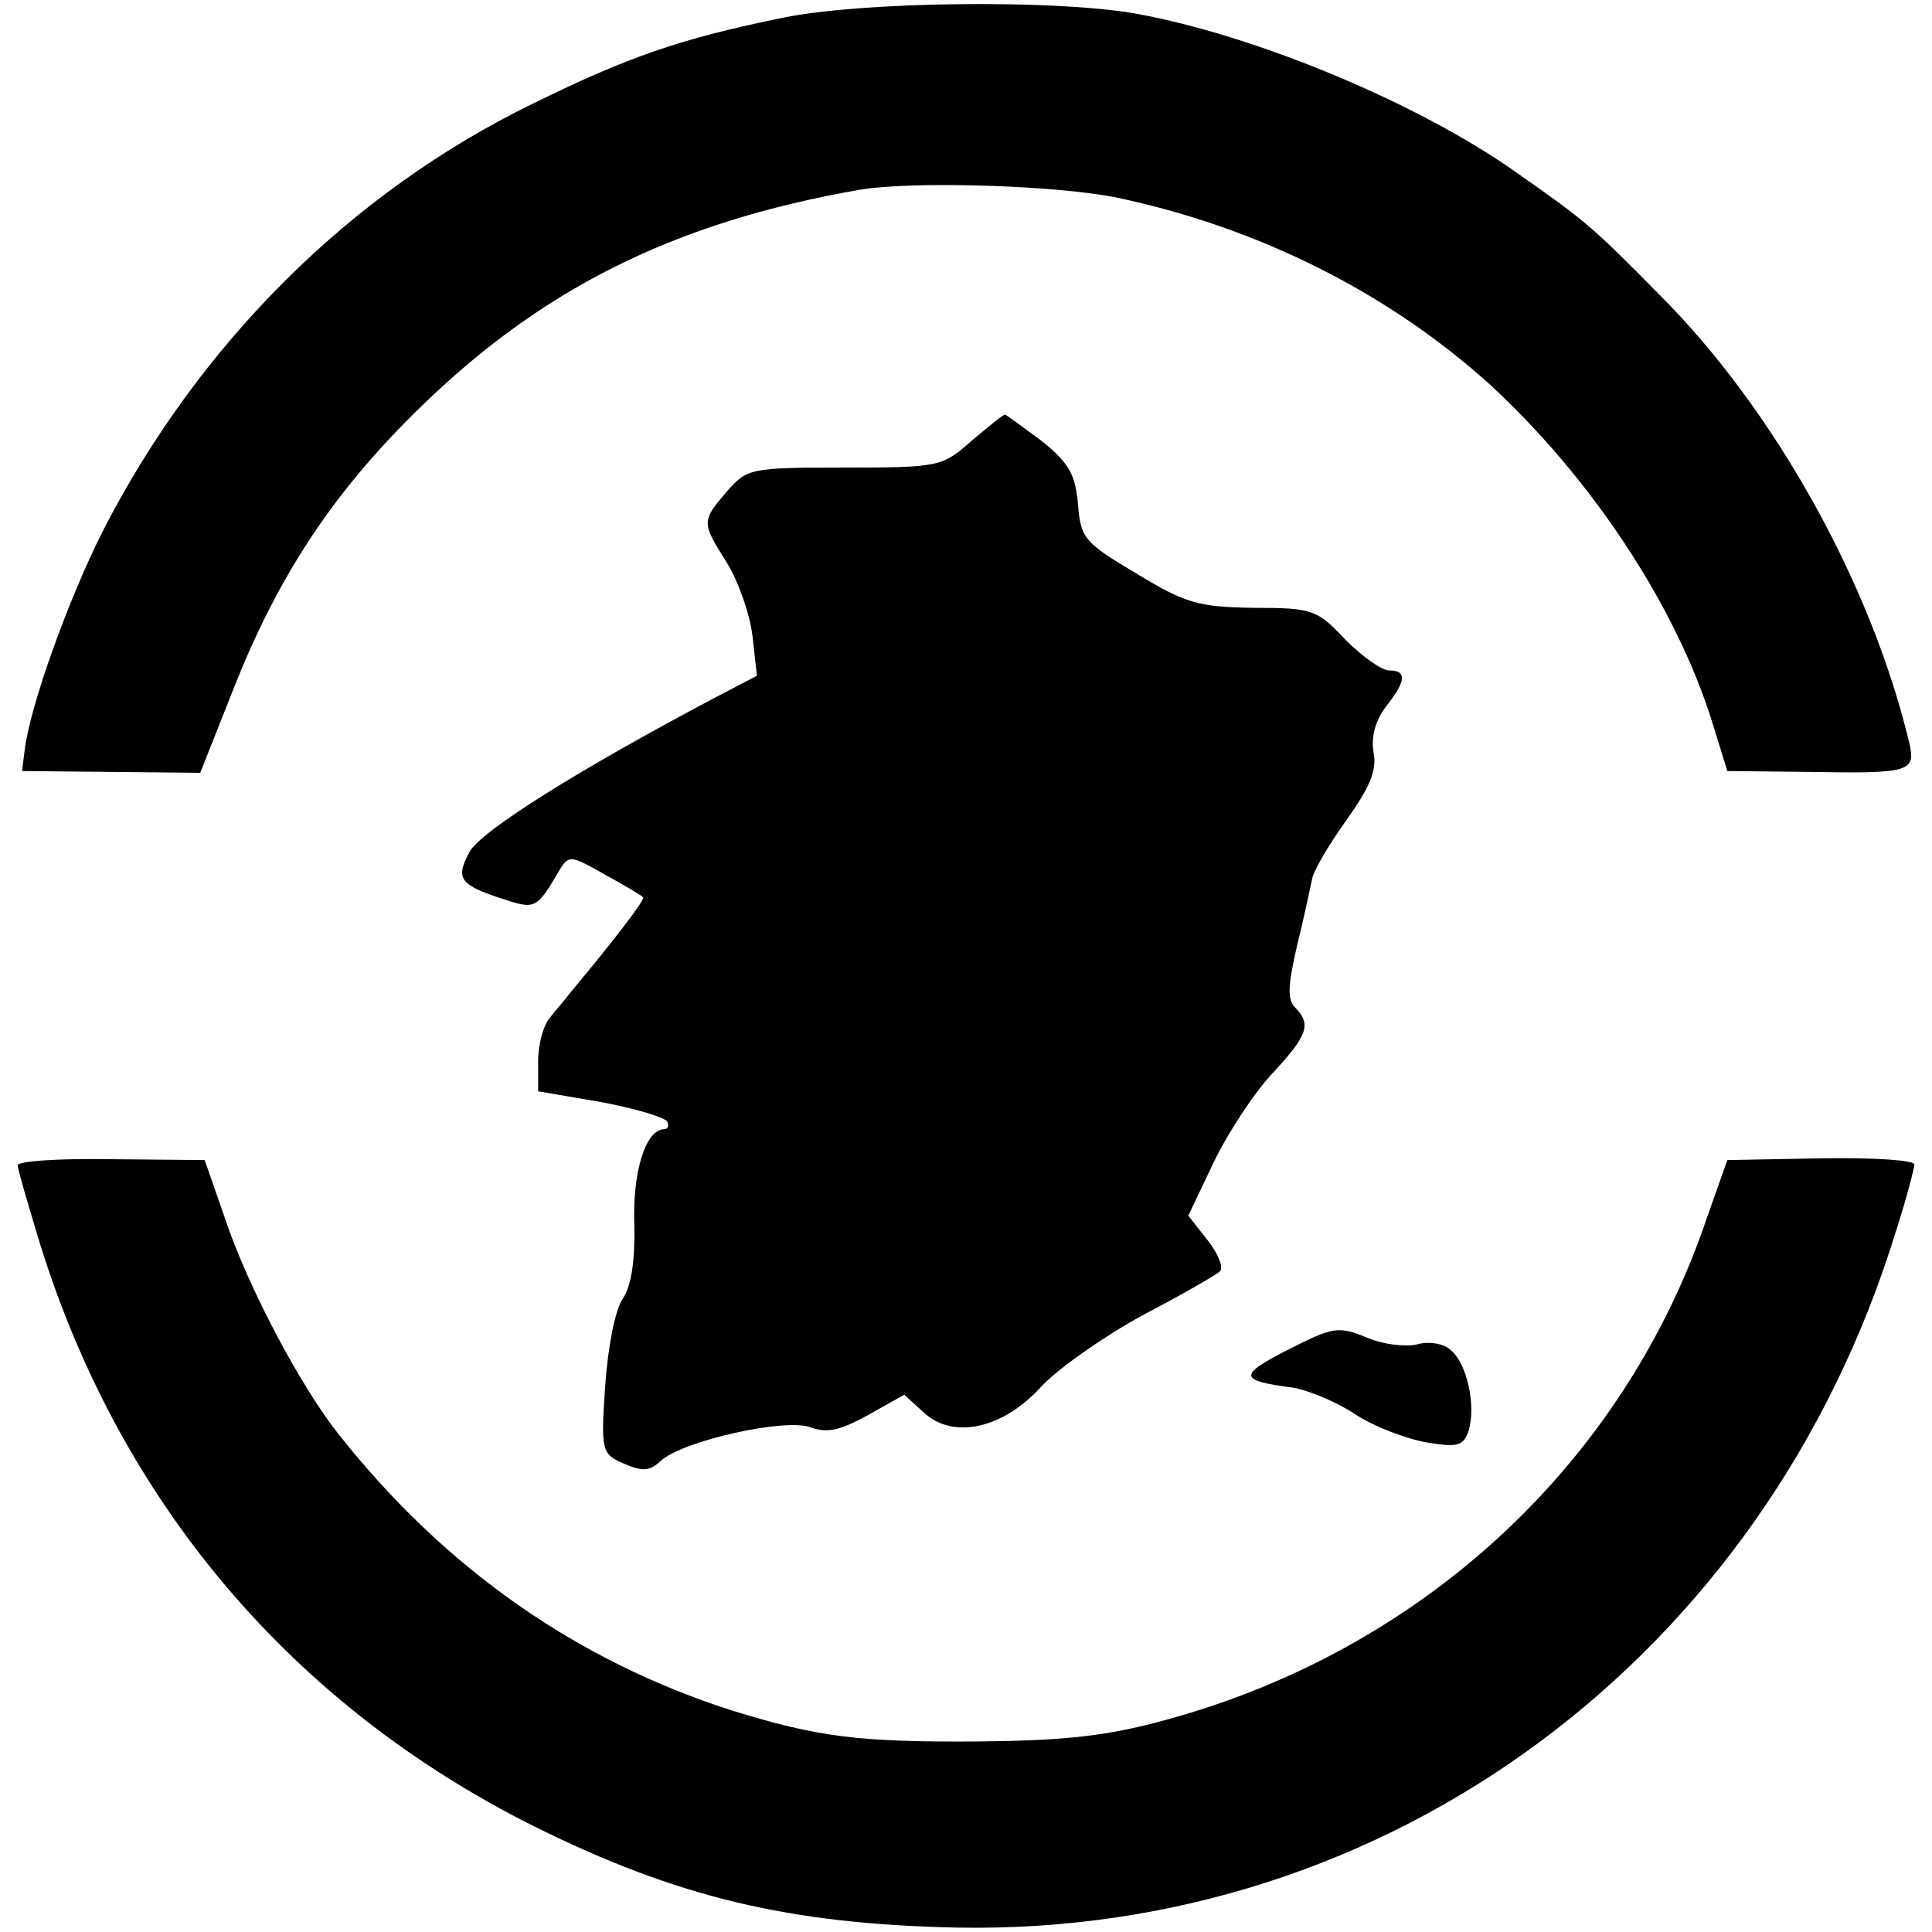<?xml version="1.0" standalone="no"?>
<!DOCTYPE svg PUBLIC "-//W3C//DTD SVG 20010904//EN"
 "http://www.w3.org/TR/2001/REC-SVG-20010904/DTD/svg10.dtd">
<svg version="1.0" xmlns="http://www.w3.org/2000/svg"
 width="219pt" height="219pt" viewBox="0 0 219 219"
 preserveAspectRatio="xMidYMid meet">
<g transform="translate(0,219) scale(0.1,-0.1)"
fill="#000000" stroke="none">
<path d="M888 2170 c-118 -24 -177 -45 -283 -97 -208 -101 -380 -273 -489
-486 -40 -80 -82 -198 -88 -247 l-3 -24 101 -1 101 -1 38 96 c49 124 110 218
204 311 142 141 294 217 506 254 61 10 222 5 291 -9 161 -34 308 -108 423
-212 115 -106 211 -251 252 -383 l17 -55 93 -1 c115 -2 121 0 113 34 -43 179
-152 376 -283 507 -76 77 -83 83 -160 137 -112 80 -300 158 -436 182 -95 16
-309 13 -397 -5z"/>
<path d="M1101 1690 c-33 -29 -36 -30 -144 -30 -107 0 -110 -1 -133 -27 -29
-34 -29 -35 0 -81 13 -21 26 -58 29 -83 l5 -45 -46 -24 c-157 -83 -267 -152
-280 -176 -16 -30 -11 -37 38 -53 37 -12 38 -12 65 34 10 16 13 15 50 -6 22
-12 42 -24 44 -26 3 -2 -33 -49 -84 -110 -5 -7 -16 -19 -22 -27 -7 -8 -13 -30
-13 -49 l0 -34 70 -12 c38 -7 72 -17 76 -22 3 -5 1 -9 -3 -9 -21 0 -36 -48
-34 -107 1 -41 -3 -70 -13 -85 -9 -13 -17 -56 -20 -99 -5 -74 -4 -77 21 -88
21 -9 29 -9 42 3 25 23 142 49 170 38 19 -7 34 -3 65 14 l41 23 22 -20 c33
-31 90 -19 134 30 19 20 70 56 114 80 44 23 84 46 88 50 4 4 -2 20 -14 35
l-22 28 29 61 c16 33 46 79 67 101 39 42 44 55 25 74 -9 9 -8 25 2 69 8 32 15
66 17 75 1 10 19 40 39 68 27 38 35 57 31 77 -3 18 2 36 14 52 23 29 24 41 4
41 -9 0 -31 16 -50 35 -32 34 -37 36 -104 36 -63 1 -77 5 -133 39 -59 35 -63
40 -66 78 -3 34 -10 47 -41 72 -22 16 -40 30 -42 30 -2 0 -19 -14 -38 -30z"/>
<path d="M20 869 c0 -4 12 -45 26 -91 92 -294 287 -522 559 -658 163 -81 290
-111 480 -115 490 -9 916 307 1064 789 12 37 21 72 21 76 0 5 -48 8 -106 7
l-106 -2 -23 -65 c-94 -279 -323 -491 -615 -570 -66 -18 -113 -23 -210 -24
-137 -1 -183 5 -280 35 -175 56 -325 160 -446 313 -43 54 -103 167 -129 245
l-23 66 -106 1 c-58 1 -106 -2 -106 -7z"/>
<path d="M1460 660 c-57 -29 -56 -35 6 -43 17 -3 49 -16 70 -30 21 -14 58 -28
81 -32 36 -6 42 -4 48 14 8 28 -2 76 -21 91 -7 7 -25 10 -38 6 -13 -3 -39 0
-57 8 -32 13 -38 12 -89 -14z"/>
</g>
</svg>
